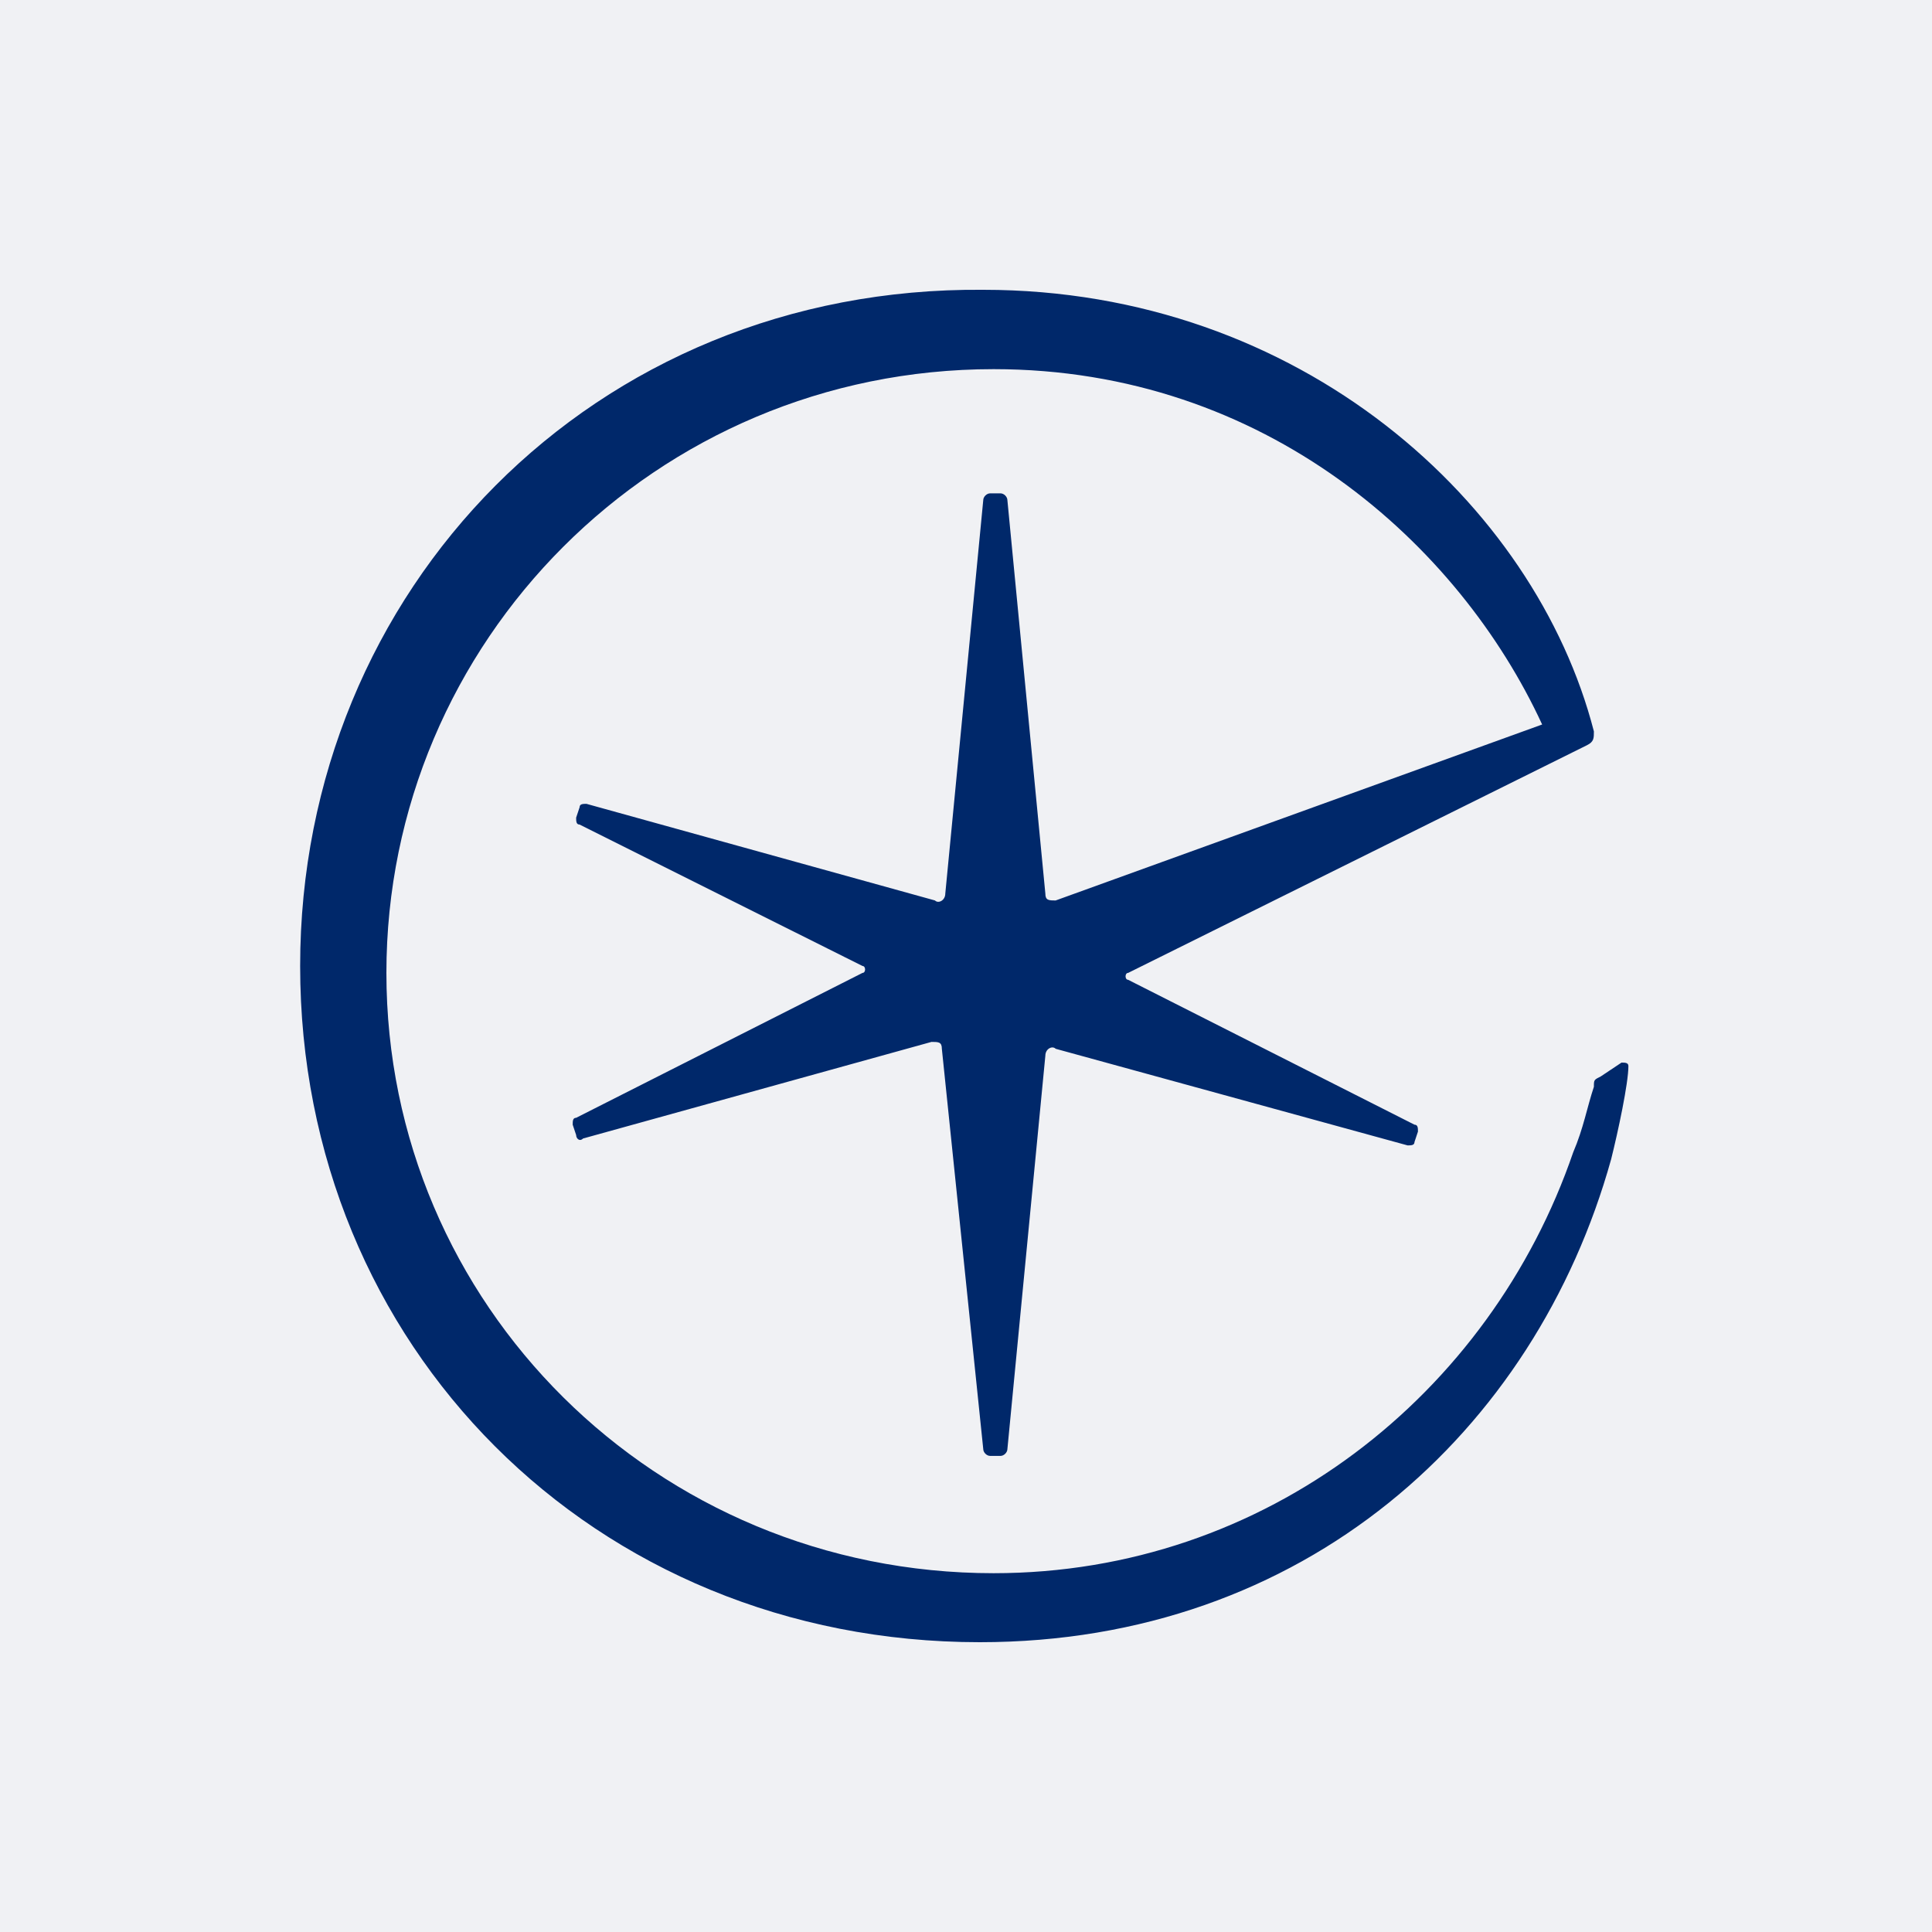 <?xml version="1.0" encoding="utf-8"?>
<!-- Generator: Adobe Illustrator 26.0.1, SVG Export Plug-In . SVG Version: 6.00 Build 0)  -->
<svg version="1.1" id="Layer_1" xmlns="http://www.w3.org/2000/svg" xmlns:xlink="http://www.w3.org/1999/xlink" x="0px" y="0px"
	 viewBox="0 0 56 56" style="enable-background:new 0 0 56 56;" xml:space="preserve">
<style type="text/css">
	.st0{fill:#F0F1F4;}
	.st1{fill:#00286A;}
</style>
<rect x="0" class="st0" width="56" height="56"/>
<g>
	<path class="st1" d="M46.4,31.2c-0.2,0.1-0.2,0.1-0.2,0.3c-0.2,0.6-0.3,1.2-0.6,1.9c-2.4,7-8.9,12.2-16.8,12.2    c-9.8,0-17.6-7.8-17.6-17.4c0-9.6,7.8-17.5,17.6-17.5c7.9,0,13.5,5.1,15.9,10.3l-14.1,5.1c-0.2,0-0.3,0-0.3-0.2l-1.1-11.4    c0-0.1-0.1-0.2-0.2-0.2h-0.3c-0.1,0-0.2,0.1-0.2,0.2l-1.1,11.4c0,0.2-0.2,0.3-0.3,0.2l-10.1-2.8c-0.1,0-0.2,0-0.2,0.1l-0.1,0.3    c0,0.1,0,0.2,0.1,0.2L25,28c0.1,0,0.1,0.2,0,0.2l-8.3,4.2c-0.1,0-0.1,0.1-0.1,0.2l0.1,0.3c0,0.1,0.1,0.2,0.2,0.1l10.1-2.8    c0.2,0,0.3,0,0.3,0.2L28.5,42c0,0.1,0.1,0.2,0.2,0.2H29c0.1,0,0.2-0.1,0.2-0.2l1.1-11.4c0-0.2,0.2-0.3,0.3-0.2l10.2,2.8    c0.1,0,0.2,0,0.2-0.1l0.1-0.3c0-0.1,0-0.2-0.1-0.2l-8.3-4.2c-0.1,0-0.1-0.2,0-0.2L46,21.6c0.2-0.1,0.2-0.2,0.2-0.4    c-1.7-6.6-8.5-12.8-17.7-12.8C17.2,8.3,8.7,17.1,8.7,28c0,11,8.5,19.6,19.7,19.6c9.4,0,16.1-6.1,18.3-14c0.2-0.8,0.5-2.2,0.5-2.7    c0-0.1-0.1-0.1-0.2-0.1L46.4,31.2z"/>
</g>
</svg>
